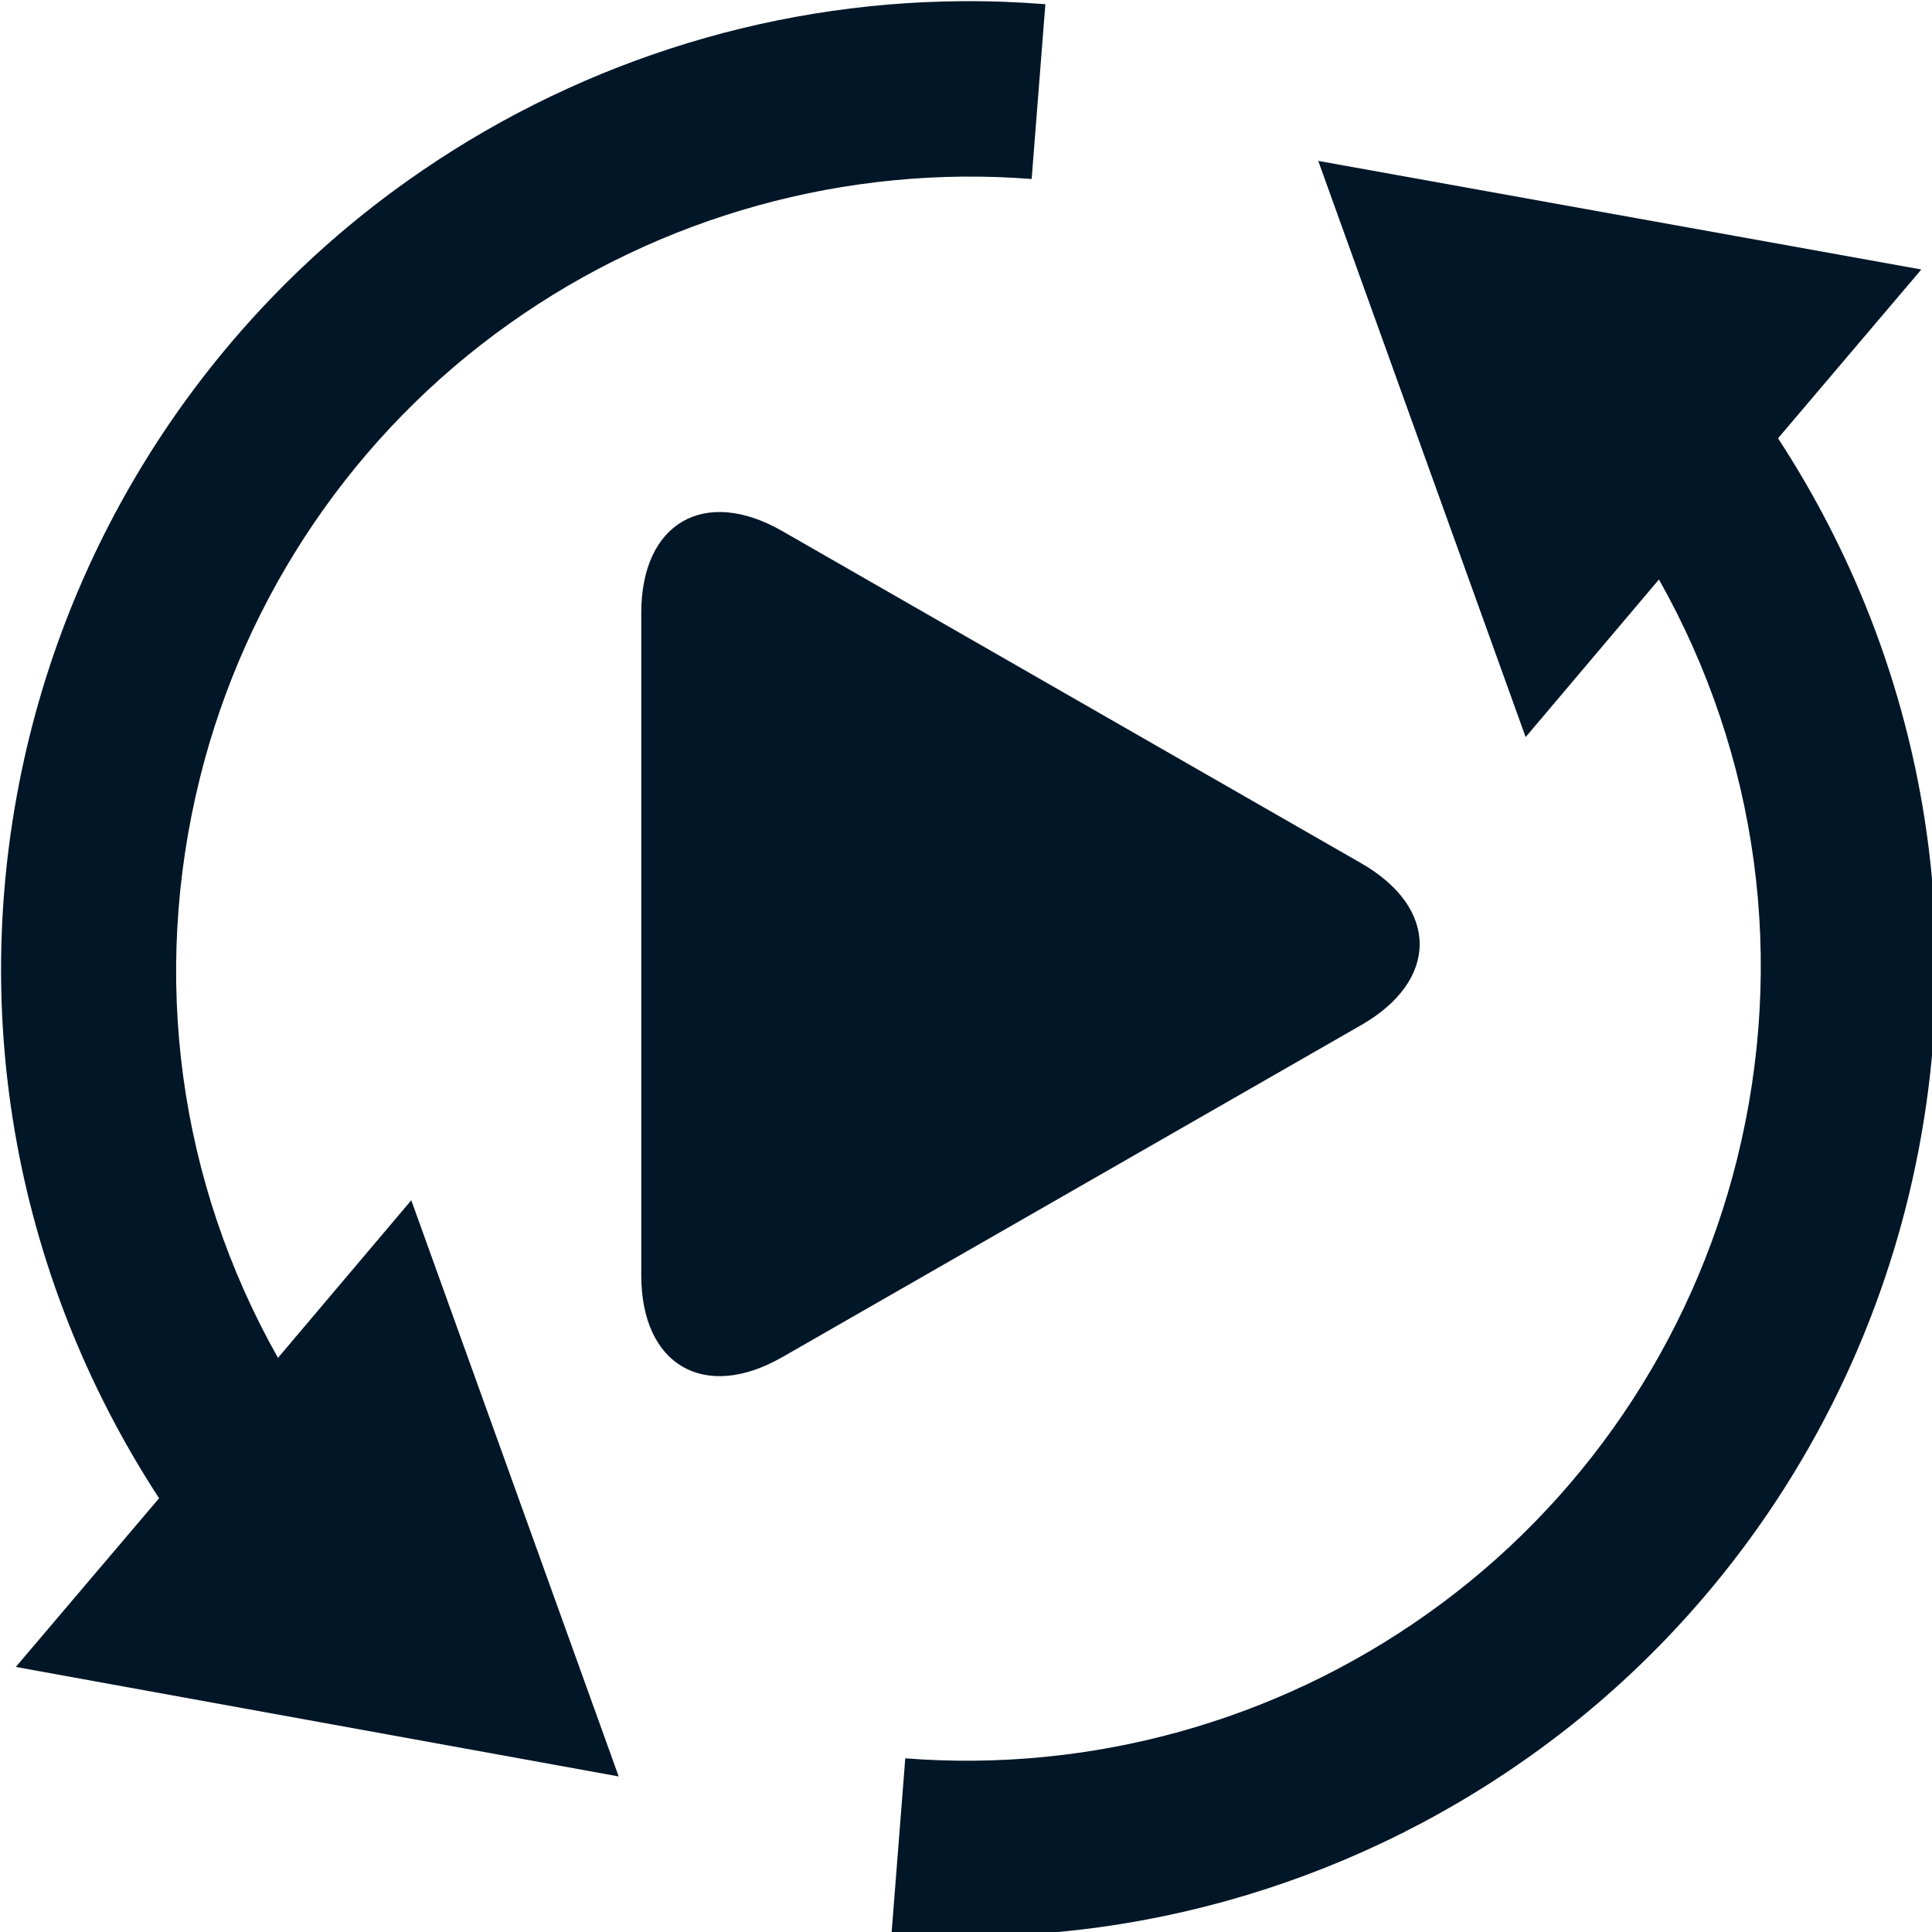 <?xml version="1.0" encoding="utf-8"?>
<!-- Generator: Adobe Illustrator 27.7.0, SVG Export Plug-In . SVG Version: 6.00 Build 0)  -->
<svg version="1.1" id="Layer_1" xmlns="http://www.w3.org/2000/svg" xmlns:xlink="http://www.w3.org/1999/xlink" x="0px" y="0px"
	 viewBox="0 0 512 512" style="enable-background:new 0 0 512 512;" xml:space="preserve">
<style type="text/css">
	.st0{fill:#011627;}
</style>
<g transform="translate(0,-169)">
	<g transform="matrix(0.265,0,0,0.265,-178.769,-21.269)">
		<path class="st0" d="M1456.9,1249.1c-77.9-44.7-141-8.1-141,81.7v662.6c0,89.9,63.1,126.4,141,81.8l579-332.1
			c77.9-44.7,77.9-117.1,0-161.8L1456.9,1249.1z"/>
		<path class="st0" d="M1635.3,719.2c-197.3,1.6-390.9,64.3-553.3,179.7c-187.8,133.2-321.8,330.5-377.4,553.6
			c-65.7,264-18.2,538.1,129.1,763.8l-143.3,168.7l602.9,109.5l-207.4-576.2l-133.3,157.6c-99.1-175.7-127.6-380.9-78-580.2
			c45.6-183.1,155.4-344.8,309.2-453.9C1335.4,934,1520.9,882.5,1706.3,897l13.7-174.8C1691.7,720,1663.5,718.9,1635.3,719.2z"/>
		<path class="st0" d="M1992.9,878.9l207.4,576.2l133.3-157.6c99.1,175.7,127.6,380.9,78,580.2c-45.6,183.1-155.4,344.8-309.2,453.9
			c-151.6,107.9-337.1,159.3-522.5,144.8l-13.7,174.8c226,18.3,452.3-44.7,638-176.6c187.8-133.2,321.8-330.5,377.6-554.5
			c65.7-264,18.2-538.1-129.1-763.8L2596,987.5L1992.9,878.9z"/>
	</g>
</g>
</svg>
